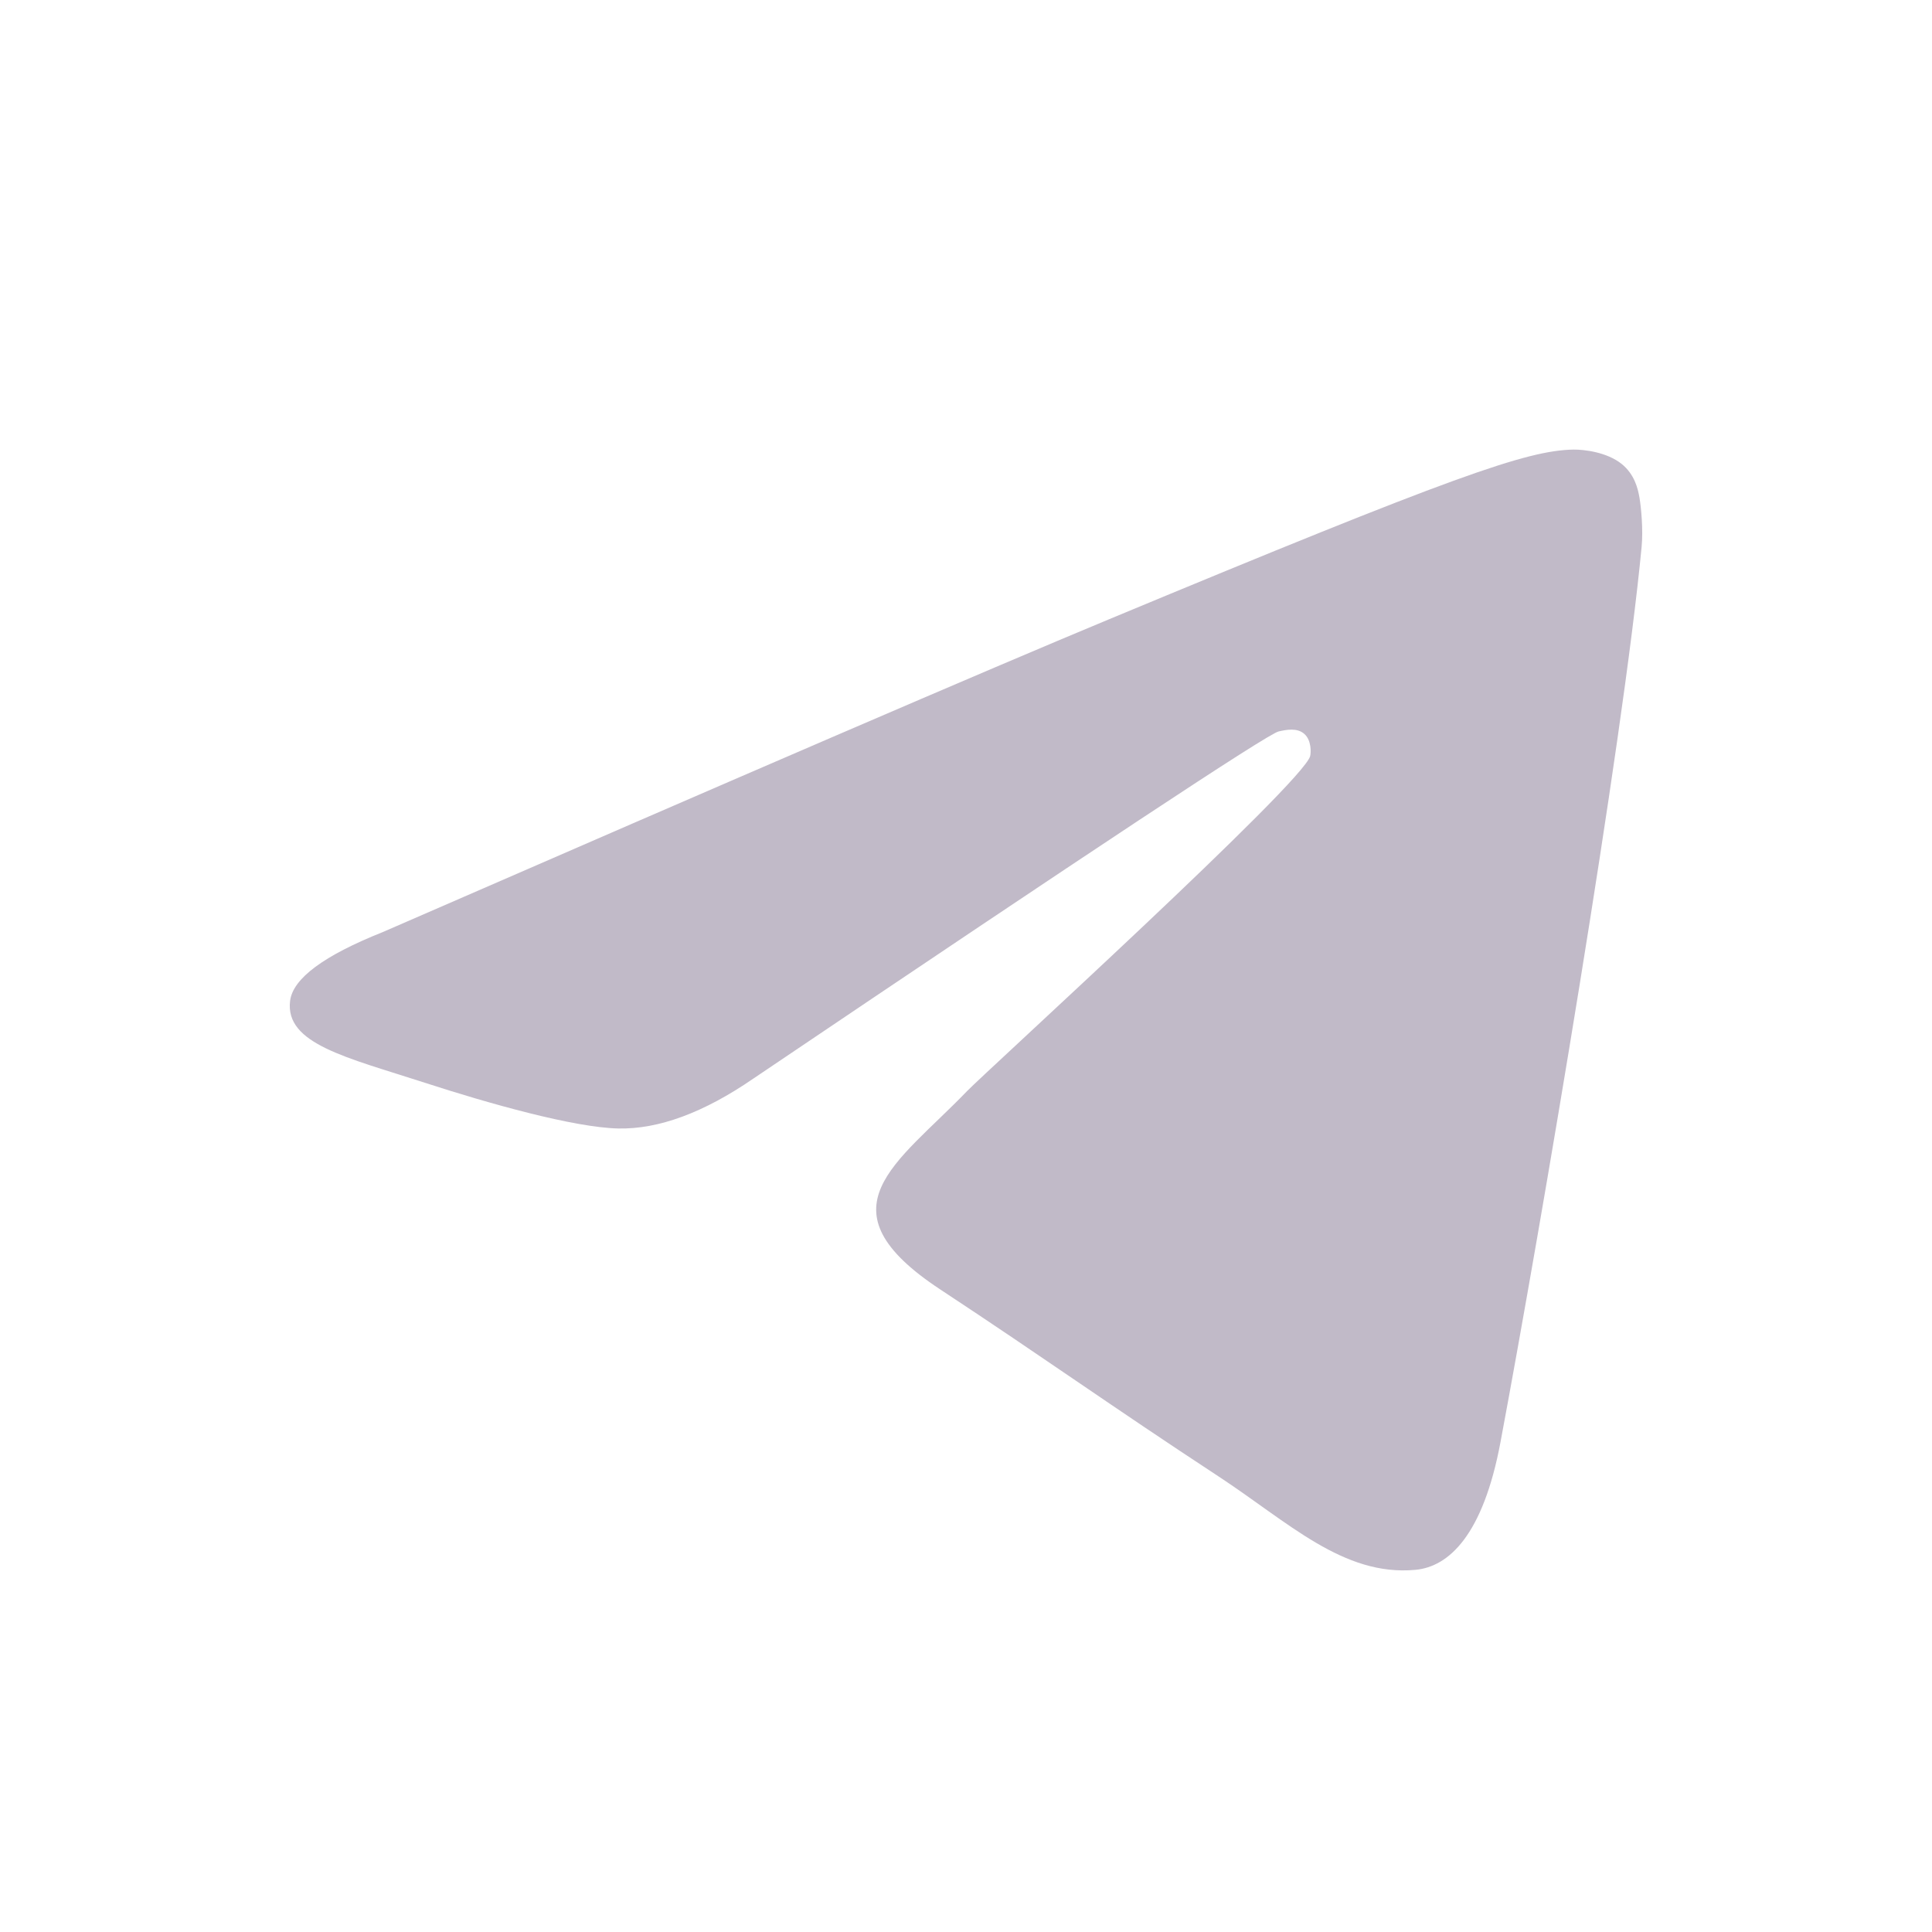 <svg xmlns="http://www.w3.org/2000/svg" width="20" height="20" viewBox="0 0 20 20" fill="none">
<path fill-rule="evenodd" clip-rule="evenodd" d="M3.962 9.649C7.721 8.012 10.226 6.932 11.48 6.411C15.06 4.922 15.804 4.663 16.289 4.654C16.396 4.653 16.634 4.679 16.789 4.804C16.919 4.91 16.955 5.053 16.972 5.153C16.989 5.254 17.011 5.482 16.994 5.661C16.8 7.699 15.96 12.646 15.533 14.929C15.352 15.895 14.997 16.219 14.652 16.251C13.904 16.32 13.335 15.756 12.61 15.281C11.476 14.537 10.835 14.074 9.733 13.348C8.46 12.509 9.285 12.049 10.011 11.295C10.201 11.098 13.499 8.098 13.563 7.826C13.571 7.792 13.578 7.665 13.503 7.598C13.428 7.531 13.316 7.554 13.236 7.572C13.122 7.598 11.31 8.796 7.798 11.166C7.284 11.519 6.818 11.691 6.4 11.682C5.94 11.672 5.055 11.422 4.396 11.208C3.589 10.946 2.948 10.807 3.003 10.361C3.032 10.129 3.352 9.892 3.962 9.649Z" fill="#C1BAC8"/>
</svg>